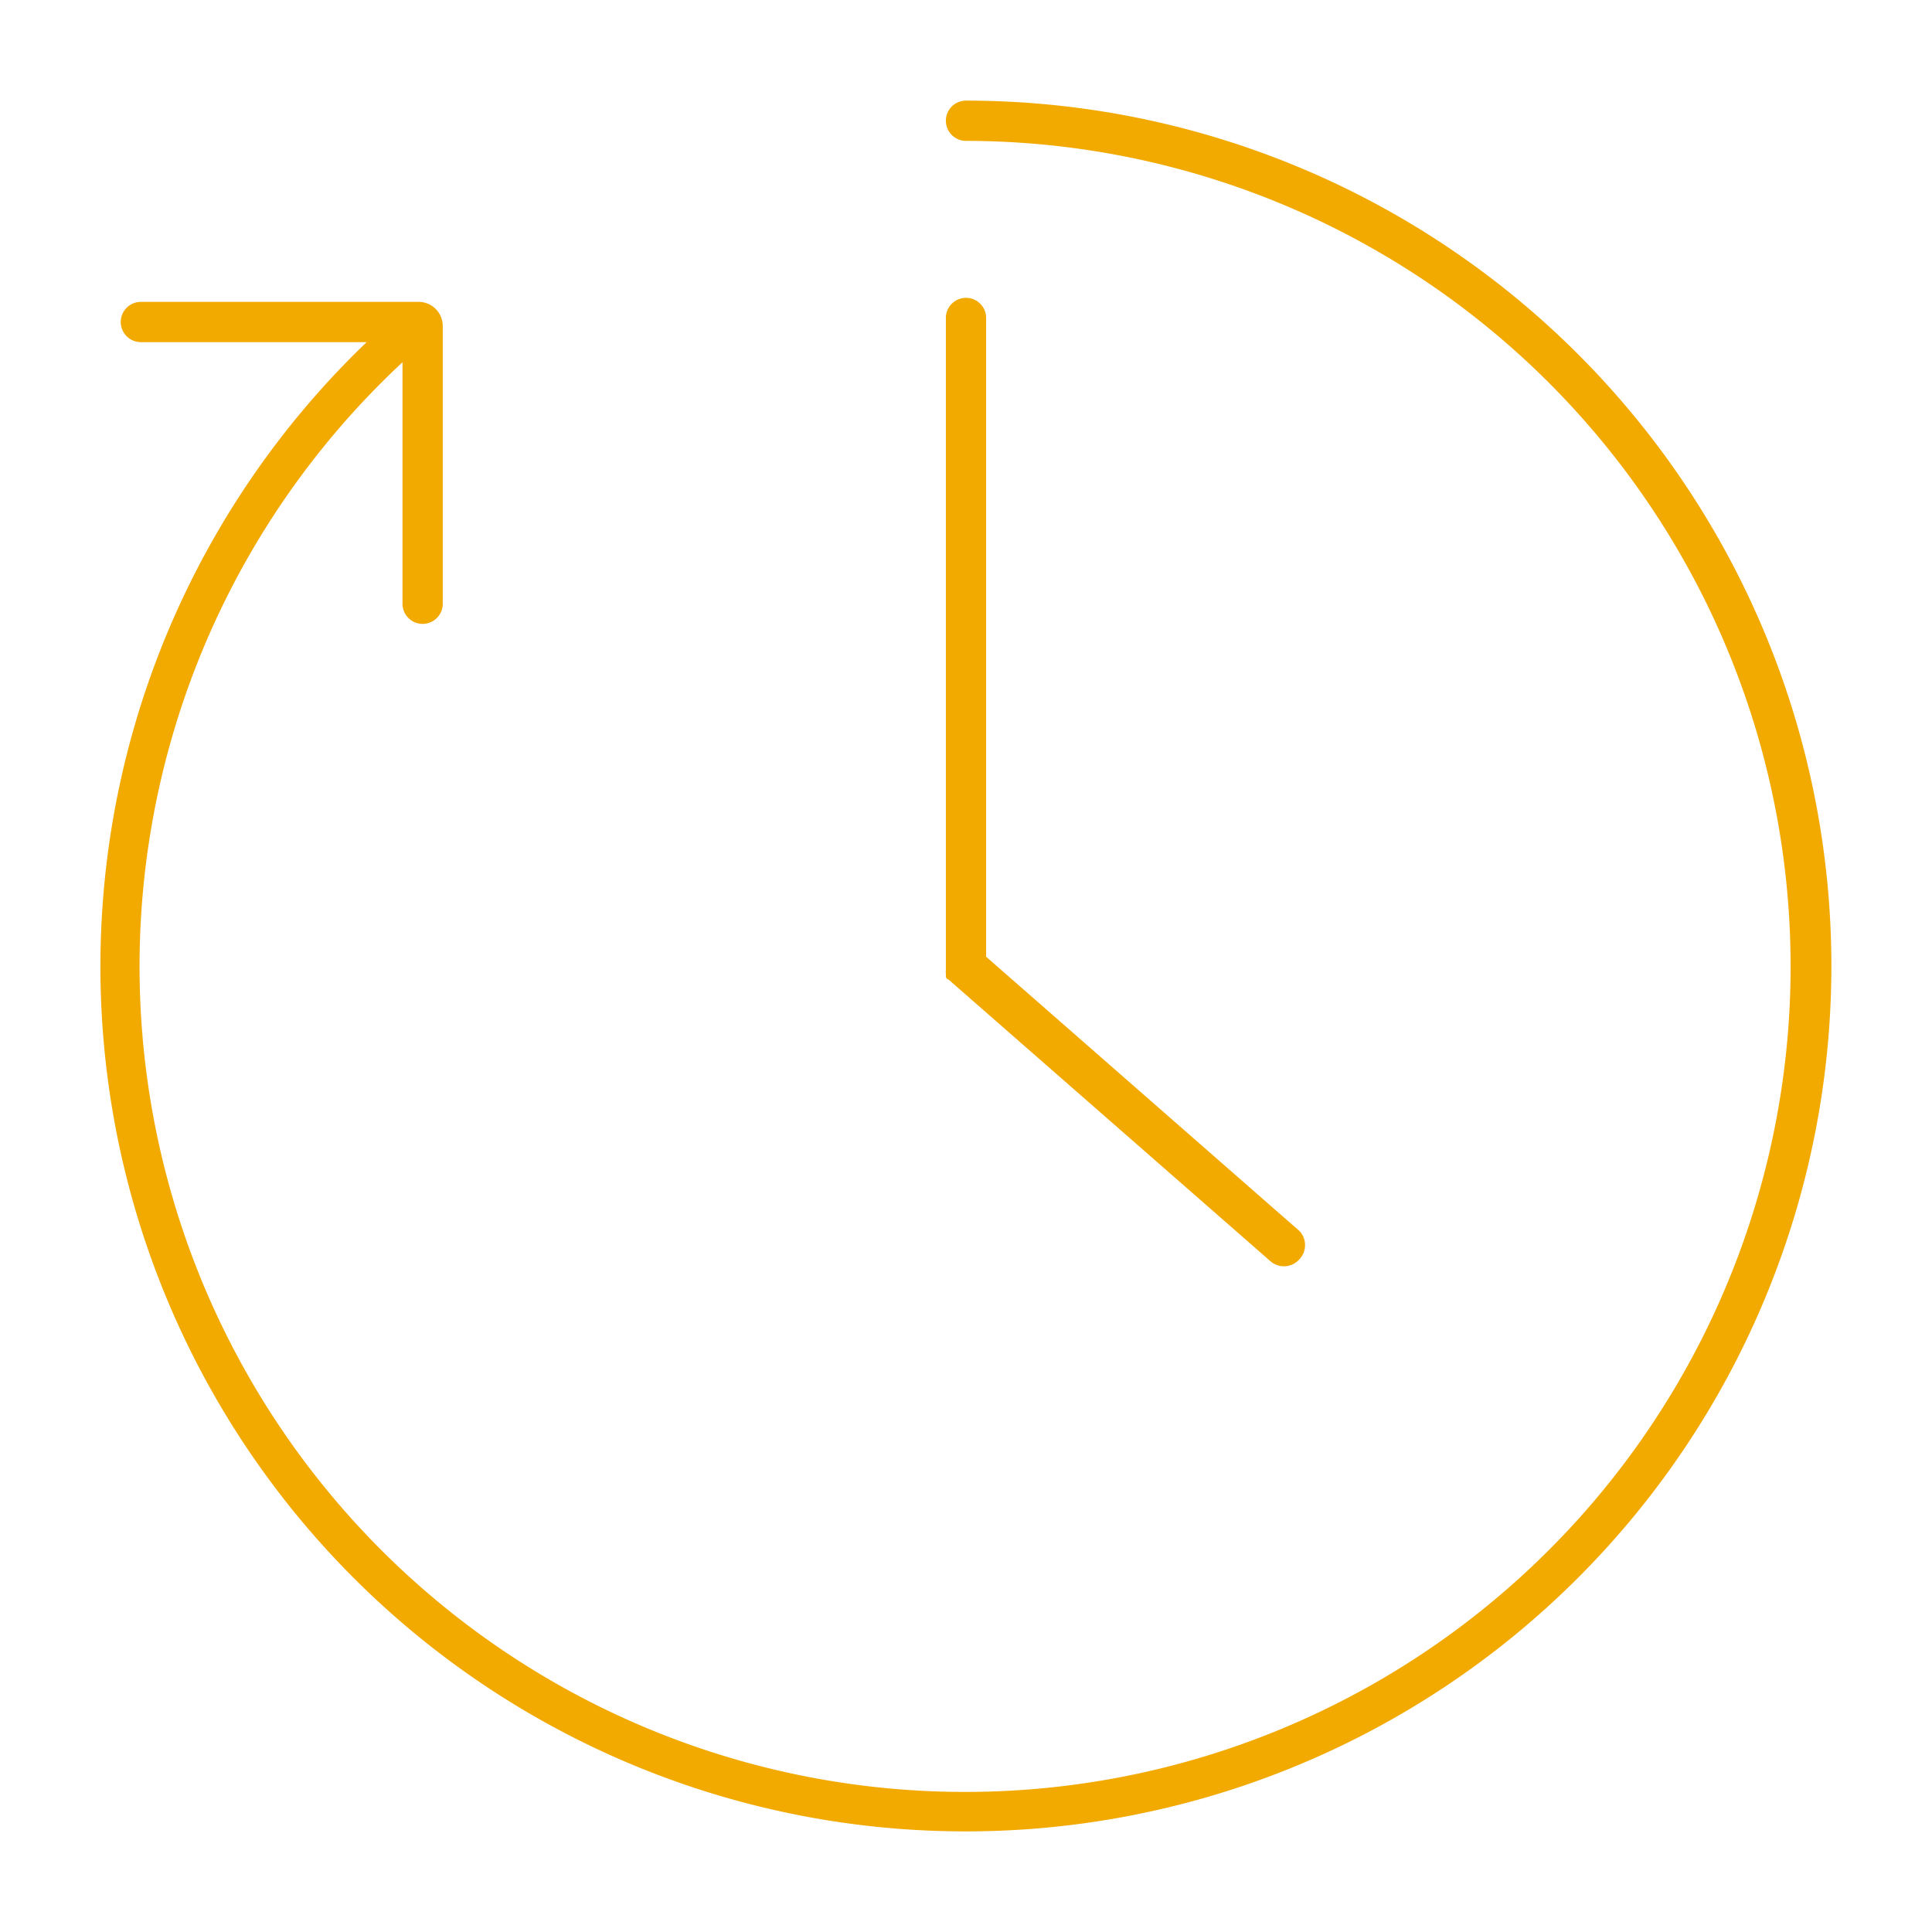 <svg style="fill:#F2A900" id="Laag_2" data-name="Laag 2" xmlns="http://www.w3.org/2000/svg" viewBox="0 0 48 48"><path d="M24,7.4a.5.5,0,0,0-.5.5V24s0,.07,0,.1a.32.32,0,0,0,0,.09.43.43,0,0,1,0,.07s0,.06.07.08v0l8,7a.51.51,0,0,0,.71-.05.51.51,0,0,0,0-.71L24.5,23.77V7.9A.5.5,0,0,0,24,7.4Z"/><path d="M24,45.5a21.5,21.5,0,0,0,0-43,.5.5,0,0,0,0,1A20.51,20.51,0,1,1,10,9v6a.5.5,0,0,0,1,0V8.1a.6.6,0,0,0-.6-.6H3.5a.5.5,0,0,0,0,1H9.11A21.49,21.49,0,0,0,24,45.5Z"/></svg>